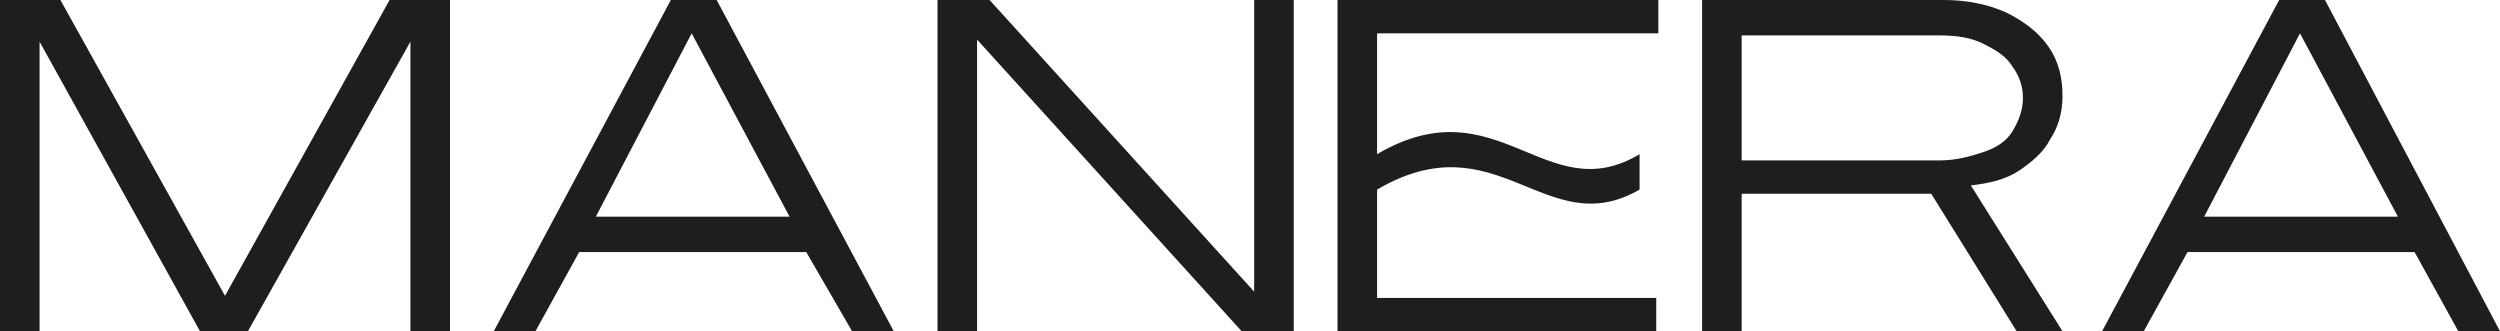 <svg xmlns="http://www.w3.org/2000/svg" xmlns:xlink="http://www.w3.org/1999/xlink" id="Capa_1" x="0px" y="0px" viewBox="0 0 120 15.9" style="enable-background:new 0 0 120 15.9;" xml:space="preserve"><style type="text/css">	.st0{fill:#201D1D;}</style><path class="st0" d="M19.7,15.9h1.9V0h-2.9l-7.9,14.2L2.9,0H0v15.9h1.9V2h0l7.7,13.9h2.3L19.7,2h0V15.9z M37.9,10.4h-9.3l4.6-8.8h0 L37.9,10.4z M40.9,15.9h2L34.4,0h-2.2l-8.5,15.9h2l2.1-3.8h10.9L40.9,15.9z M59.6,15.9h2.5V0h-1.9v14h0L47.5,0H45v15.9h1.9v-14h0 L59.6,15.9L59.6,15.9z M64.2,15.9h15.3v-1.6H66.1V9.1c5.8-3.4,8.1,2.6,12.6,0V7.4c-4.5,2.7-6.8-3.4-12.6,0V1.6h13.5V0H64.2V15.9z  M97.1,4.7c0,0.6-0.2,1.1-0.5,1.6c-0.3,0.5-0.8,0.8-1.4,1c-0.6,0.2-1.3,0.4-2.1,0.4h-9.5v-6h9.5c0.8,0,1.5,0.1,2.1,0.4 s1.1,0.6,1.4,1.1C96.9,3.6,97.1,4.1,97.1,4.7z M98.4,6.7C98.8,6.1,99,5.4,99,4.6c0-0.9-0.2-1.7-0.7-2.4c-0.5-0.7-1.2-1.2-2-1.6 c-0.9-0.4-1.9-0.6-3-0.6H81.7v15.9h1.9V9.3h9.1l4.1,6.6h2.2l-4.4-7c0.9-0.1,1.7-0.3,2.3-0.7C97.5,7.8,98.1,7.3,98.4,6.7z  M115.1,10.4h-9.3l4.6-8.8h0L115.1,10.4z M120,15.9L111.6,0h-2.2l-8.5,15.9h2l2.1-3.8h10.9l2.1,3.8H120L120,15.9z"></path></svg>